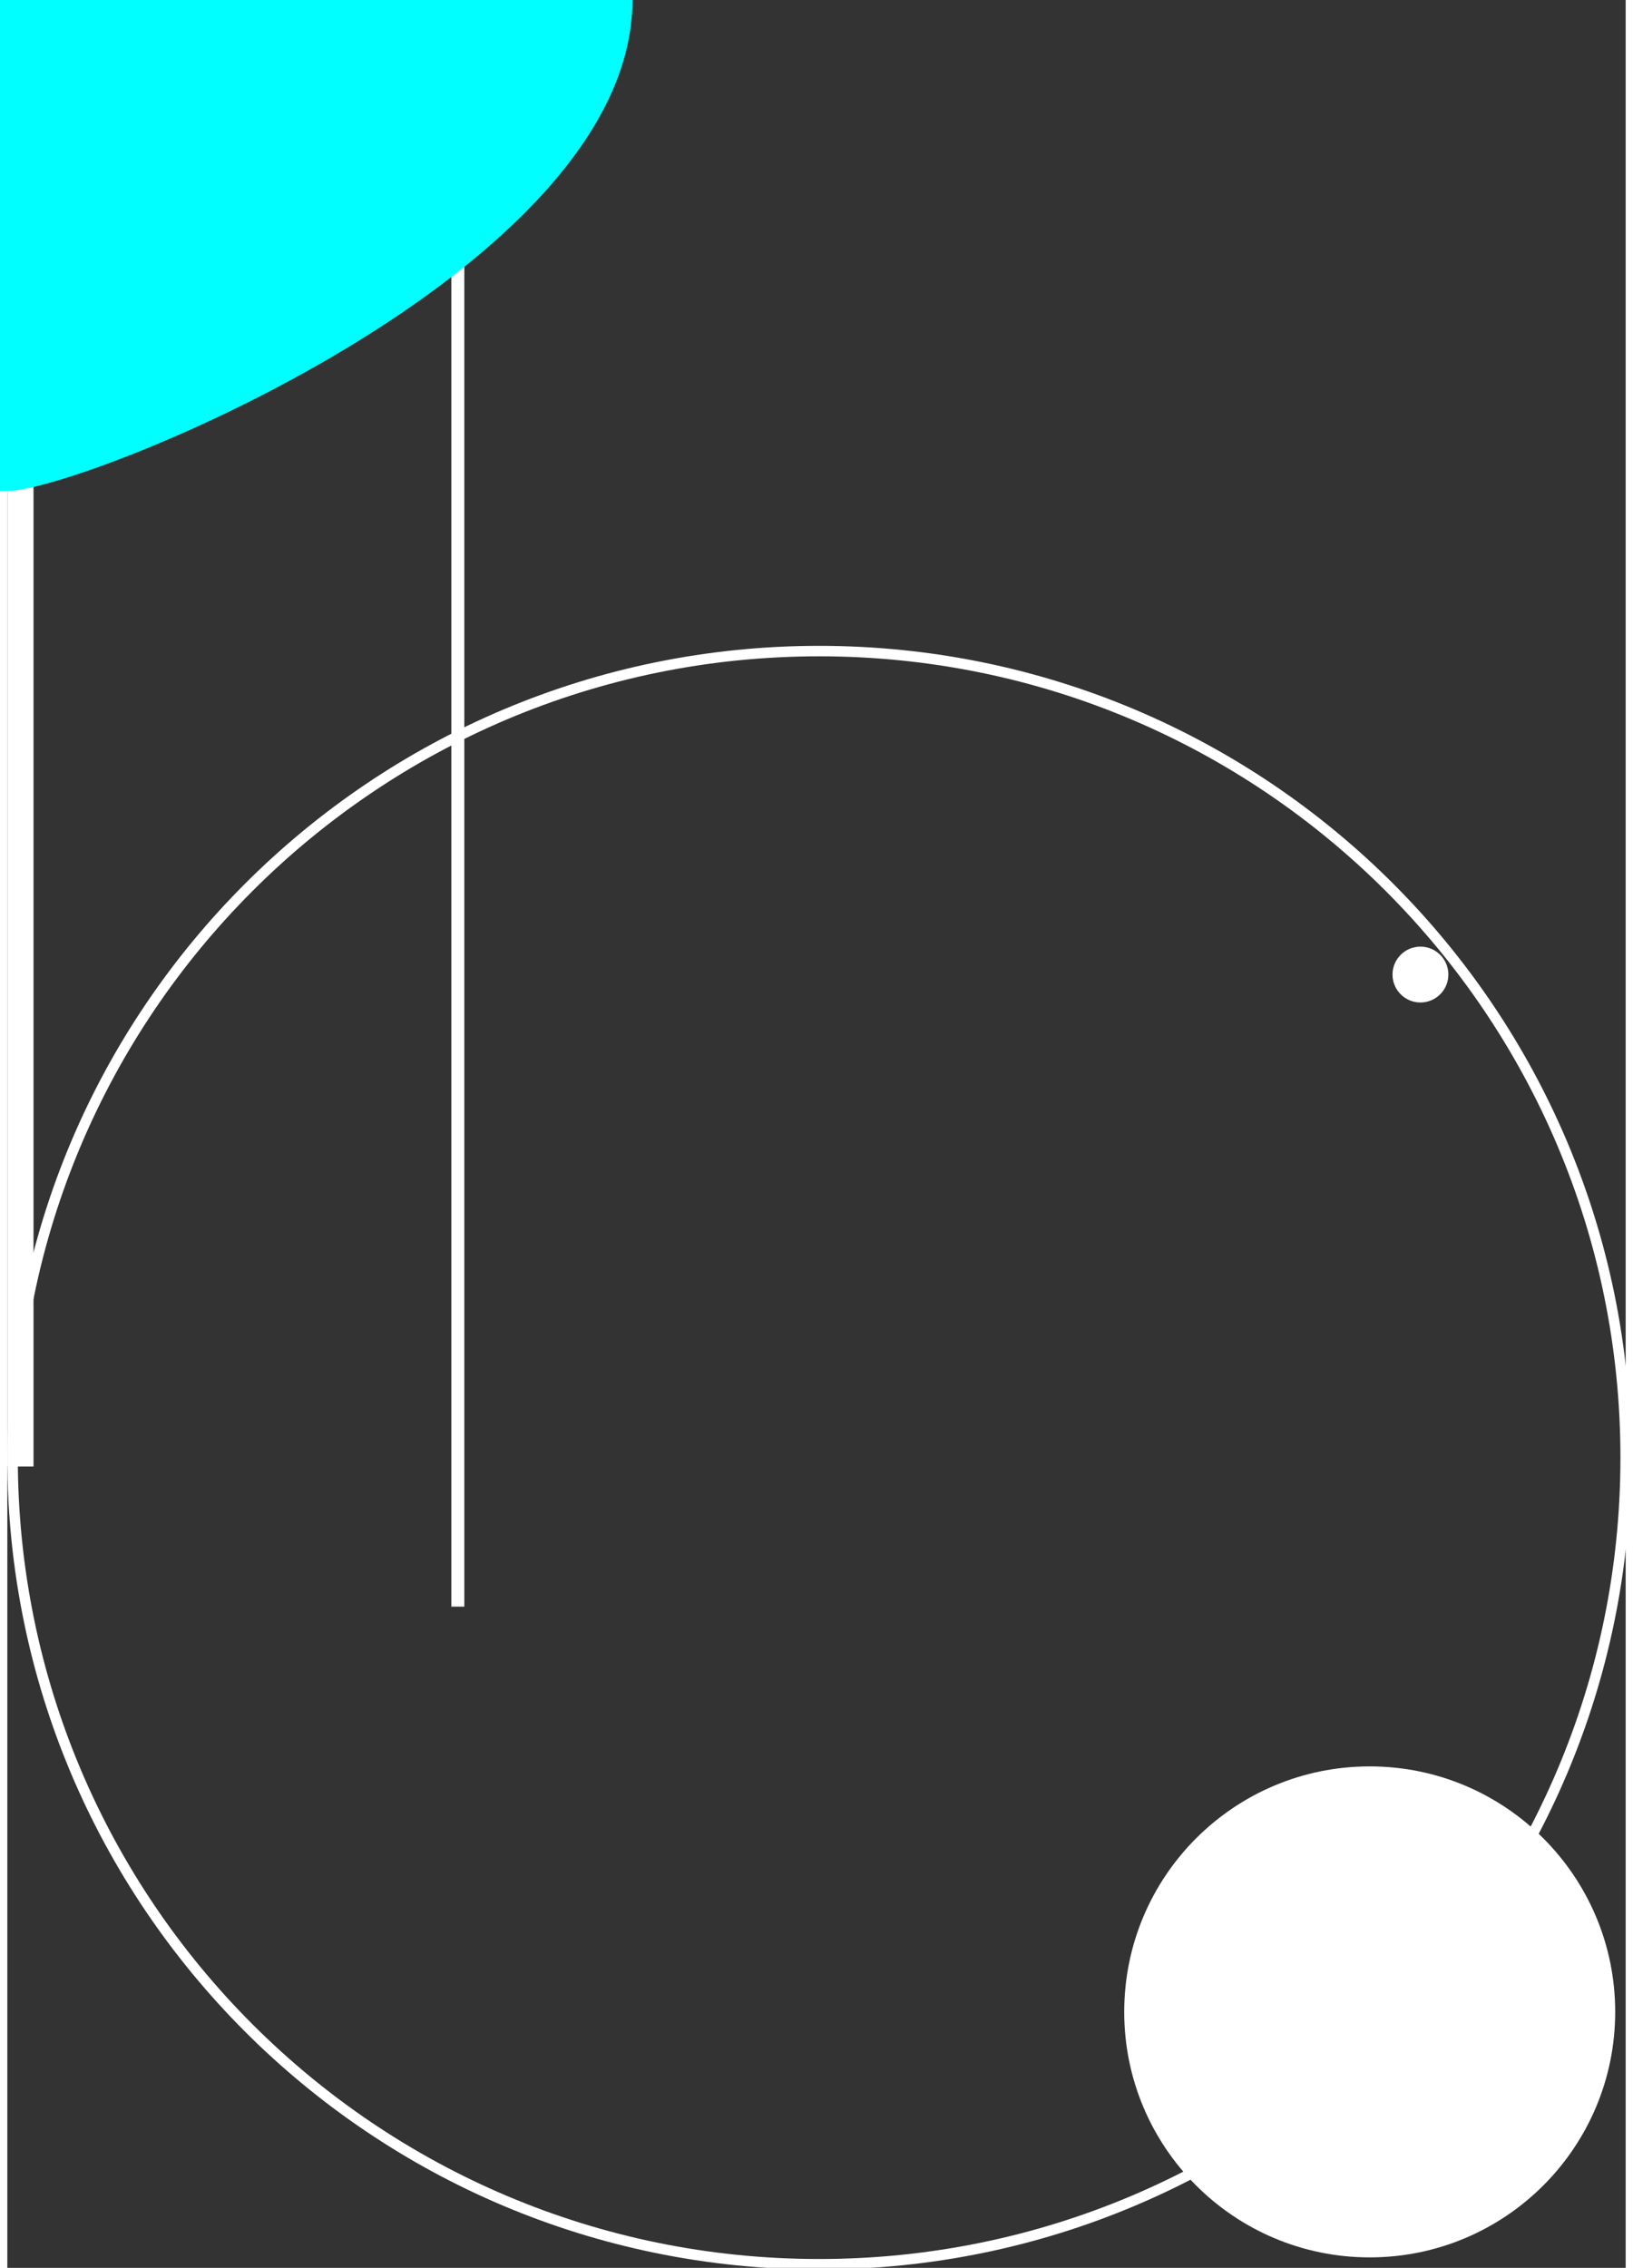 <?xml version="1.0" encoding="UTF-8"?> <svg xmlns="http://www.w3.org/2000/svg" xmlns:xlink="http://www.w3.org/1999/xlink" id="elv2lll8t0z1" viewBox="0 0 309 433" shape-rendering="geometricPrecision" text-rendering="geometricPrecision" width="319" height="443"><rect x="0" y="0" width="309" height="433" fill="#333333" stroke="none"/> <style><![CDATA[ /* */ #elv2lll8t0z3_to { animation: elv2lll8t0z3_to__to 18000ms ease-in-out infinite normal forwards } @keyframes elv2lll8t0z3_to__to { 0% {transform: translate(120px,0px)} 25% {transform: translate(120px,0px)} 50% {transform: translate(270px,0px)} 75% {transform: translate(120px,0px)} 100% {transform: translate(120px,0px)} } #elv2lll8t0z3 { animation: elv2lll8t0z3_f_o 18000ms ease-in-out infinite normal forwards } @keyframes elv2lll8t0z3_f_o { 0% { fill-opacity: 1; transform: scaleX(1) } 25% { fill-opacity: 0.2; transform: scaleX(31) } 50% { fill-opacity: 1; transform: scaleX(1) } 75% { fill-opacity: 0.2; transform: scaleX(31) } 100% { fill-opacity: 1; transform: scaleX(1) } } #elv2lll8t0z4_tr { animation: elv2lll8t0z4_tr__tr 6000ms linear infinite normal forwards } @keyframes elv2lll8t0z4_tr__tr { 0% {transform: translate(154.163px,278.195px) rotate(0deg)} 100% {transform: translate(154.163px,278.195px) rotate(360deg)} } #e39kjrat3o1q7_to {animation: e39kjrat3o1q7_to__to 15000ms linear infinite normal forwards} @keyframes e39kjrat3o1q7_to__to { 0% {transform: translate(260.128px,384.128px);animation-timing-function: cubic-bezier(0.42,0,0.58,1)} 50% {transform: translate(48.872px,172.952px);animation-timing-function: cubic-bezier(0.42,0,0.58,1)} 100% {transform: translate(260.128px,384.128px)} } #e39kjrat3o1q7_ts {animation: e39kjrat3o1q7_ts__ts 15000ms linear infinite normal forwards} @keyframes e39kjrat3o1q7_ts__ts { 0% {transform: scale(1,1)} 25% {transform: scale(0.5,0.5)} 50% {transform: scale(1,1)} 75% {transform: scale(0.5,0.5)} 100% {transform: scale(1,1)} } #my_anim { animation: my_anim 6000ms linear infinite normal forwards } @keyframes my_anim { 0% {transform: scaleX(1)} 25% {transform: scaleX(36)} 50% {transform: scaleX(1)} 75% {transform: scaleX(36.36)} 100% {transform: scaleX(1)} } ]]></style> <!-- <g id="elv2lll8t0z3_to" transform="translate(118.117002,176.564631)"> <path id="elv2lll8t0z3" d="M108.348000,83.989300 L103.396000,83.989300 L103.396000,278.092000 L108.348000,278.092000 L108.348000,83.989300Z" transform="translate(-105.872000,-181.040650)" fill="rgb(255,255,255)" stroke="rgb(255,255,255)" stroke-width="1" /> </g> --> <g id="elv2lll8t0z3_to" transform="translate(0,0)"> <path id="elv2lll8t0z3" d="M0,80 L5,80 L5,280 L0,280 L0,80Z" transform="translate(0,0)" fill="rgb(255,255,255)" stroke="rgb(255,255,255)" stroke-width="0"></path> </g> <path id="elv2lll8t0z2" style="mix-blend-mode: hue;" d="M87.254,0L84.778,0L84.778,306.754L87.254,306.754L87.254,0Z" fill="rgb(255,255,255)" stroke="none" stroke-width="1"></path> <g id="elv2lll8t0z4_tr" transform="translate(154.163,278.195) rotate(0)"> <g id="elv2lll8t0z4" transform="translate(-154.163,-278.195)"> <path id="elv2lll8t0z5" d="M155,431.31C240.052,431.31,309,362.362,309,277.31C309,192.259,240.052,123.31,155,123.31C69.948,123.31,1,192.259,1,277.31C1,362.362,69.948,431.31,155,431.31Z" transform="matrix(1 0 0 1 0 1)" fill="none" stroke="rgb(255,255,255)" stroke-width="2" stroke-linecap="round" stroke-linejoin="round" stroke-miterlimit="1.5"></path> <path id="elv2lll8t0z6" d="M275.284,189.761C277.677,189.761,279.617,187.821,279.617,185.428C279.617,183.036,277.677,181.096,275.284,181.096C272.891,181.096,270.951,183.036,270.951,185.428C270.951,187.821,272.891,189.761,275.284,189.761Z" transform="matrix(1 0 0 1 -5.47 0.643)" fill="rgb(255,255,255)" stroke="rgb(255,255,255)" stroke-width="2" stroke-linecap="round" stroke-linejoin="round" stroke-miterlimit="1.5"></path> </g> </g> <g id="my_anim_2" transform="scale(5,2)"> <path id="my_anim" d="M250.275,431.394C253.162,431.394,274.147,410.409,274.147,384.522C274.147,358.636,253.162,337.65,227.275,337.65C201.389,337.65,180.403,358.636,180.403,384.522C180.403,410.409,201.389,431.394,227.275,431.394Z" transform="translate(-250.275,-384.522)" fill="rgb(0,255,255)" stroke="none" stroke-width="1"></path> </g> <g id="e39kjrat3o1q7_to" transform="translate(260.128,384.128)"> <g id="e39kjrat3o1q7_ts" transform="scale(1,1)"> <path id="e39kjrat3o1q7" d="M227.275,431.394C253.162,431.394,274.147,410.409,274.147,384.522C274.147,358.636,253.162,337.65,227.275,337.65C201.389,337.65,180.403,358.636,180.403,384.522C180.403,410.409,201.389,431.394,227.275,431.394Z" transform="translate(-227.275,-384.522)" fill="rgb(255,255,255)" stroke="none" stroke-width="1"></path> </g> </g> </svg> 